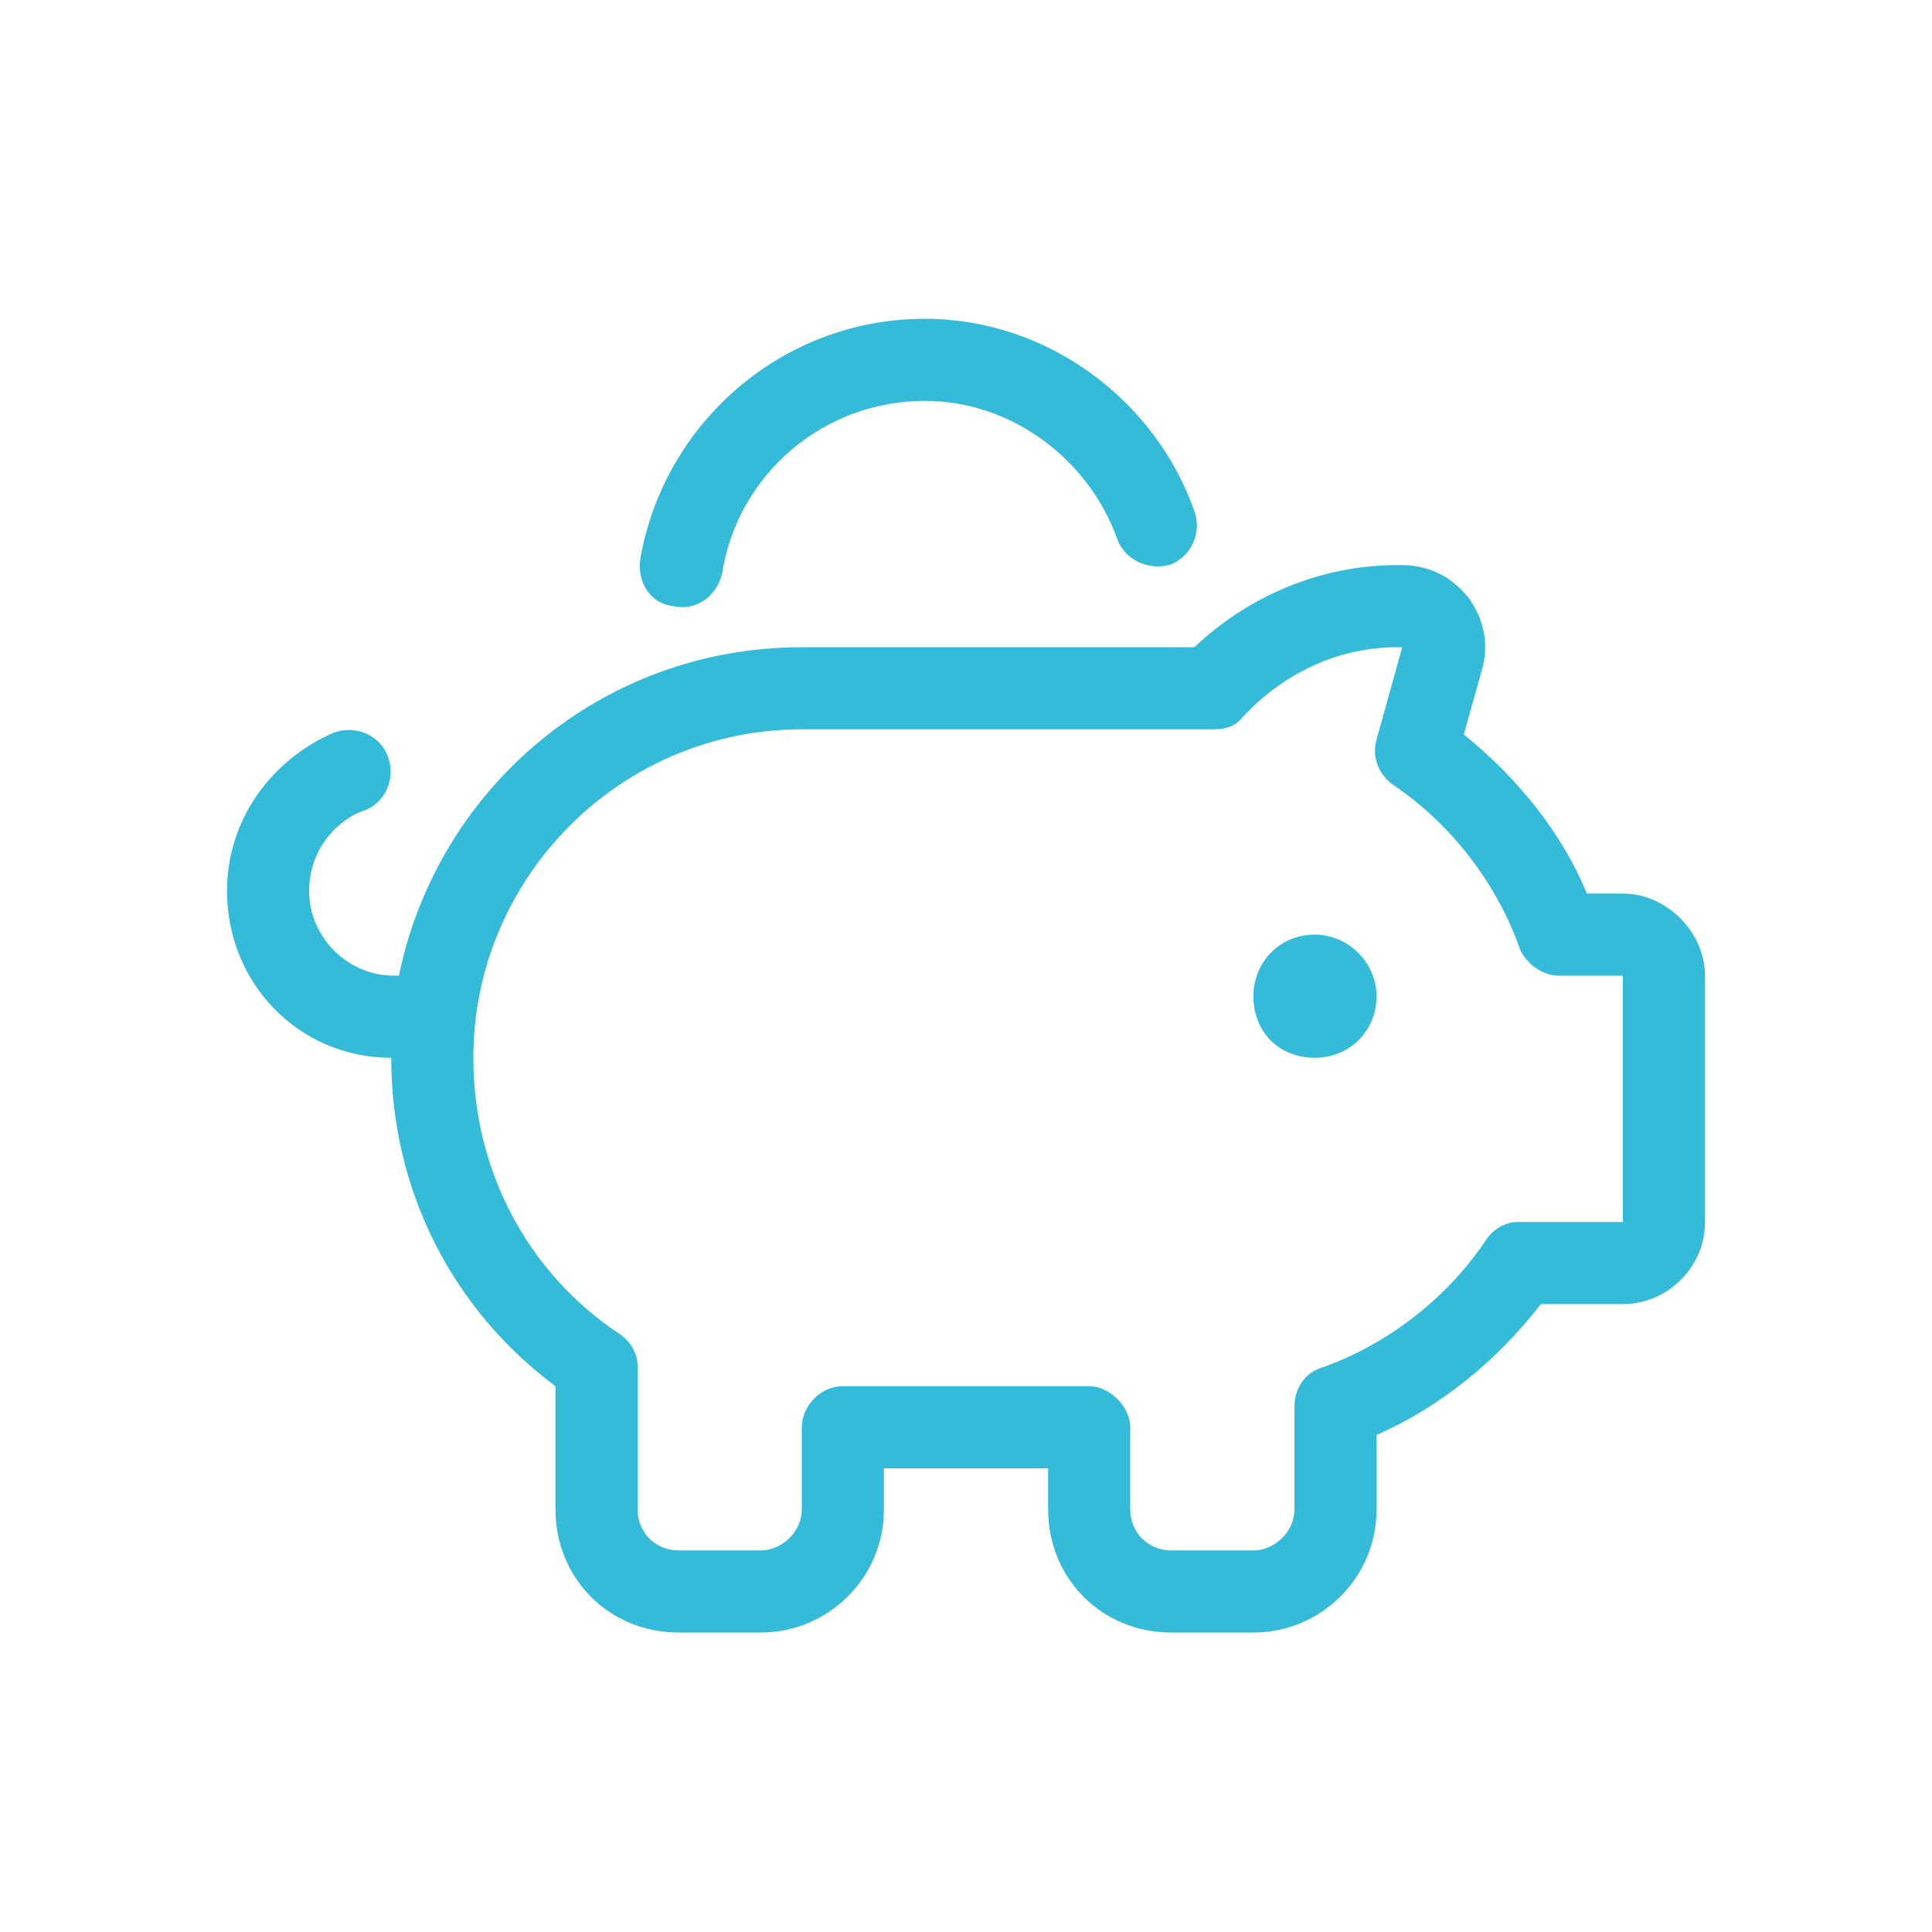 <?xml version="1.0" encoding="UTF-8"?>
<svg xmlns="http://www.w3.org/2000/svg" width="50" height="50" viewBox="0 0 50 50" fill="none">
  <path d="M23.938 10.375C21.281 10.375 19.09 12.301 18.691 14.824C18.559 15.422 18.027 15.82 17.43 15.688C16.832 15.621 16.5 15.09 16.566 14.492C17.164 10.973 20.219 8.25 23.938 8.25C27.125 8.25 29.914 10.375 30.91 13.23C31.109 13.762 30.844 14.426 30.246 14.625C29.715 14.758 29.117 14.492 28.918 13.961C28.188 11.902 26.195 10.375 23.938 10.375ZM9.527 20.934L9.195 21.066C8.465 21.465 8 22.195 8 23.059C8 24.254 8.996 25.25 10.191 25.25H10.324C11.32 20.402 15.57 16.75 20.75 16.75H30.91C32.238 15.488 34.098 14.625 36.156 14.625H36.289C37.75 14.625 38.746 16.02 38.348 17.348L37.883 19.008C39.277 20.137 40.406 21.531 41.07 23.125H42C43.129 23.125 44.125 24.121 44.125 25.25V31.625C44.125 32.82 43.129 33.75 42 33.75H39.875C38.746 35.211 37.285 36.406 35.625 37.137V39.062C35.625 40.855 34.164 42.25 32.438 42.25H30.312C28.52 42.25 27.125 40.855 27.125 39.062V38H22.875V39.062C22.875 40.855 21.414 42.25 19.688 42.25H17.562C15.77 42.25 14.375 40.855 14.375 39.062V35.875C11.785 33.949 10.125 30.895 10.125 27.375C7.734 27.375 5.875 25.449 5.875 23.059C5.875 21.398 6.805 19.938 8.266 19.141L8.531 19.008C9.062 18.742 9.727 18.941 9.992 19.473C10.258 20.004 10.059 20.668 9.527 20.934ZM34.031 27.375C33.102 27.375 32.438 26.711 32.438 25.781C32.438 24.918 33.102 24.188 34.031 24.188C34.895 24.188 35.625 24.918 35.625 25.781C35.625 26.711 34.895 27.375 34.031 27.375ZM32.172 18.543C31.973 18.809 31.707 18.875 31.375 18.875H20.75C16.035 18.875 12.25 22.727 12.25 27.375C12.25 30.363 13.711 32.953 15.969 34.48C16.301 34.68 16.5 35.012 16.5 35.344V39.062C16.5 39.66 16.965 40.125 17.562 40.125H19.688C20.219 40.125 20.75 39.66 20.75 39.062V36.938C20.75 36.406 21.215 35.875 21.812 35.875H28.188C28.719 35.875 29.25 36.406 29.25 36.938V39.062C29.25 39.66 29.715 40.125 30.312 40.125H32.438C32.969 40.125 33.5 39.66 33.5 39.062V36.406C33.5 35.941 33.766 35.543 34.164 35.41C35.891 34.812 37.418 33.617 38.414 32.156C38.613 31.824 38.945 31.625 39.277 31.625H42V25.25H40.34C39.941 25.25 39.543 24.984 39.344 24.586C38.746 22.859 37.551 21.332 36.09 20.336C35.691 20.07 35.492 19.605 35.625 19.141L36.289 16.75H36.156C34.562 16.75 33.168 17.48 32.172 18.543Z" fill="#34BBDA"></path>
</svg>
